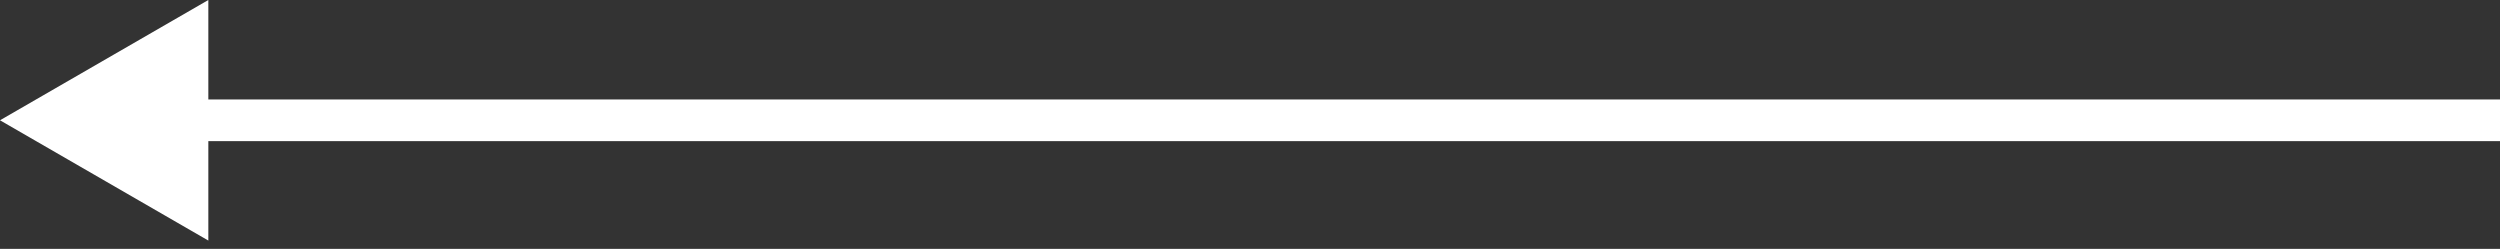 <?xml version="1.0" encoding="UTF-8"?> <svg xmlns="http://www.w3.org/2000/svg" width="221" height="22" viewBox="0 0 221 22" fill="none"><rect x="0" y="0" width="221" height="22" fill="#333333" stroke="none"/> <path d="M0 10.633L18.417 21.266V-0L0 10.633ZM16.575 12.475H221.003V8.791H16.575V12.475Z" fill="white"></path> </svg> 